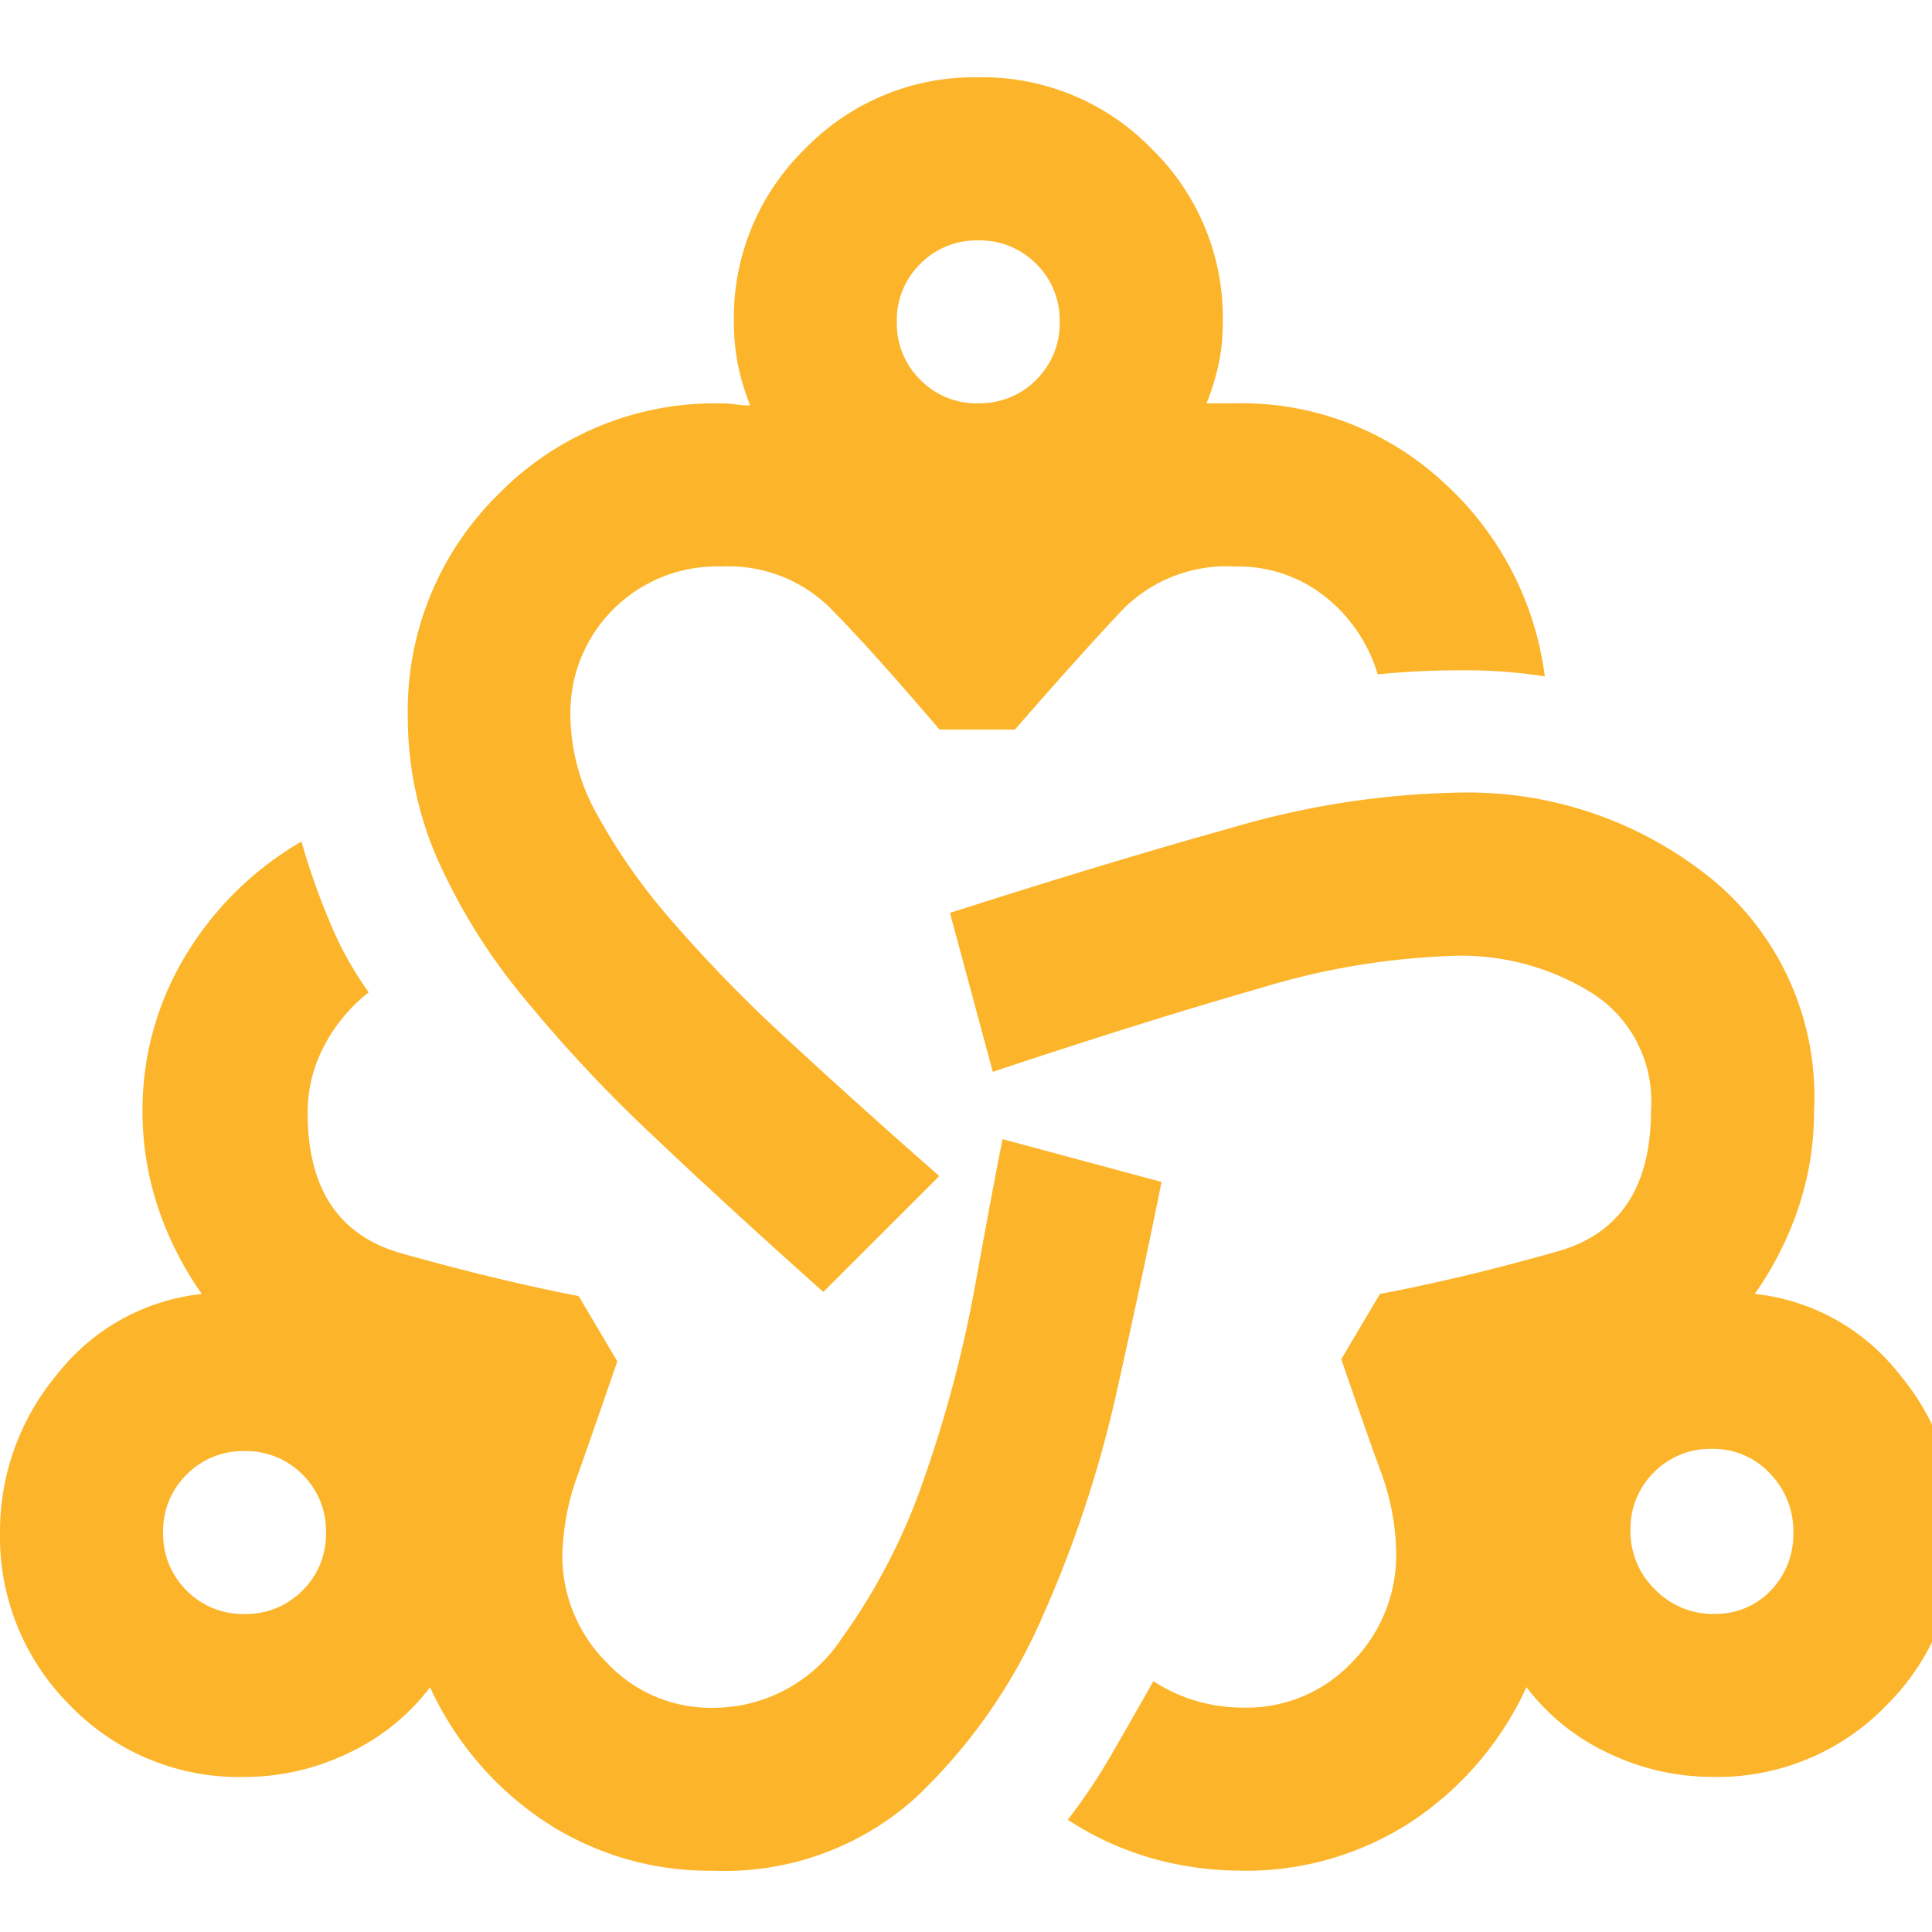 <svg xmlns="http://www.w3.org/2000/svg" xmlns:xlink="http://www.w3.org/1999/xlink" width="50" height="50" viewBox="0 0 50 50">
  <defs>
    <clipPath id="clip-path">
      <rect id="Rectangle_1732" data-name="Rectangle 1732" width="50" height="50" transform="translate(730 1595)" fill="#fff" stroke="#707070" stroke-width="1"/>
    </clipPath>
  </defs>
  <g id="Mask_Group_1267" data-name="Mask Group 1267" transform="translate(-730 -1595)" clip-path="url(#clip-path)">
    <path id="collaborative-icon" d="M18.46-896.586a7.744,7.744,0,0,1-4.351-1.266,8.37,8.37,0,0,1-2.98-3.481,5.67,5.67,0,0,1-2.136,1.714,6.2,6.2,0,0,1-2.664.607,6.079,6.079,0,0,1-4.51-1.846A6.149,6.149,0,0,1,0-905.341a6.32,6.32,0,0,1,1.477-4.088,5.482,5.482,0,0,1,3.745-2.083,8.68,8.68,0,0,1-1.134-2.242,7.87,7.87,0,0,1-.4-2.505,7.7,7.7,0,0,1,1.081-3.956,8.427,8.427,0,0,1,3.033-3.006,17.713,17.713,0,0,0,.712,2.031,8.953,8.953,0,0,0,1.029,1.872,4.226,4.226,0,0,0-1.16,1.4,3.689,3.689,0,0,0-.422,1.714q0,2.954,2.426,3.639t4.589,1.108l1,1.688q-.58,1.688-1,2.875a6.456,6.456,0,0,0-.422,2.136,3.882,3.882,0,0,0,1.134,2.769,3.684,3.684,0,0,0,2.769,1.187,3.979,3.979,0,0,0,3.323-1.793,15.875,15.875,0,0,0,2.162-4.22,32.539,32.539,0,0,0,1.292-4.905q.448-2.479.712-3.8l4.114,1.108q-.475,2.373-1.16,5.433a30.611,30.611,0,0,1-1.925,5.828,14.291,14.291,0,0,1-3.27,4.668A7.376,7.376,0,0,1,18.46-896.586ZM6.329-903.231a2.042,2.042,0,0,0,1.5-.607,2.042,2.042,0,0,0,.607-1.5,2.041,2.041,0,0,0-.607-1.5,2.041,2.041,0,0,0-1.5-.607,2.041,2.041,0,0,0-1.5.607,2.041,2.041,0,0,0-.607,1.5,2.042,2.042,0,0,0,.607,1.5A2.042,2.042,0,0,0,6.329-903.231Zm14.979-8.333q-2.426-2.163-4.4-4.035a37.278,37.278,0,0,1-3.4-3.639,15.458,15.458,0,0,1-2.189-3.534,9.136,9.136,0,0,1-.765-3.666,7.85,7.85,0,0,1,2.347-5.775,7.849,7.849,0,0,1,5.775-2.347,2.272,2.272,0,0,1,.369.026,2.265,2.265,0,0,0,.369.026,6.014,6.014,0,0,1-.316-1.055,5.639,5.639,0,0,1-.105-1.108,6.1,6.1,0,0,1,1.846-4.483A6.1,6.1,0,0,1,25.317-943a6.1,6.1,0,0,1,4.483,1.846,6.1,6.1,0,0,1,1.846,4.483,5.248,5.248,0,0,1-.105,1.081,6.23,6.23,0,0,1-.316,1.028h.738a7.675,7.675,0,0,1,5.38,2.031,8.173,8.173,0,0,1,2.637,5.037,13.072,13.072,0,0,0-2.136-.158,21,21,0,0,0-2.189.105,4.035,4.035,0,0,0-1.345-2,3.609,3.609,0,0,0-2.347-.791,3.778,3.778,0,0,0-2.875,1.081q-1.028,1.081-2.822,3.138H24.315q-1.846-2.163-2.875-3.191a3.742,3.742,0,0,0-2.769-1.029,3.789,3.789,0,0,0-2.8,1.108,3.789,3.789,0,0,0-1.108,2.8,5.335,5.335,0,0,0,.686,2.505,15.464,15.464,0,0,0,1.925,2.743,37.178,37.178,0,0,0,3.006,3.086q1.767,1.635,3.929,3.534Zm4.009-23a2.041,2.041,0,0,0,1.5-.607,2.041,2.041,0,0,0,.607-1.5,2.041,2.041,0,0,0-.607-1.5,2.041,2.041,0,0,0-1.5-.607,2.041,2.041,0,0,0-1.5.607,2.041,2.041,0,0,0-.607,1.5,2.041,2.041,0,0,0,.607,1.5A2.041,2.041,0,0,0,25.317-934.561Zm6.8,37.976a8.5,8.5,0,0,1-2.294-.317,7.906,7.906,0,0,1-2.189-1,14.937,14.937,0,0,0,1.16-1.741q.58-1,1.055-1.846a4.244,4.244,0,0,0,1.16.527,4.392,4.392,0,0,0,1.16.158A3.744,3.744,0,0,0,35-901.992a3.945,3.945,0,0,0,1.134-2.822,6.354,6.354,0,0,0-.422-2.162q-.422-1.16-1-2.848l1-1.688q2.215-.422,4.615-1.108t2.4-3.639a3.312,3.312,0,0,0-1.556-3.059,6.408,6.408,0,0,0-3.4-.949,19.17,19.17,0,0,0-5.169.844q-2.954.844-6.909,2.163l-1.108-4.114q4.114-1.319,7.331-2.215a22.146,22.146,0,0,1,5.907-.9,10.01,10.01,0,0,1,6.382,2.162,7.284,7.284,0,0,1,2.743,6.066,7.87,7.87,0,0,1-.4,2.505,8.68,8.68,0,0,1-1.134,2.242,5.482,5.482,0,0,1,3.745,2.083,6.32,6.32,0,0,1,1.477,4.088,6.149,6.149,0,0,1-1.82,4.483,6.079,6.079,0,0,1-4.51,1.846,6.2,6.2,0,0,1-2.664-.607,5.67,5.67,0,0,1-2.136-1.714,8.37,8.37,0,0,1-2.98,3.481A7.835,7.835,0,0,1,32.121-896.586Zm12.237-6.646a1.955,1.955,0,0,0,1.477-.607,2.091,2.091,0,0,0,.58-1.5,2.13,2.13,0,0,0-.607-1.529,2,2,0,0,0-1.5-.633,2.041,2.041,0,0,0-1.5.607,2.041,2.041,0,0,0-.607,1.5,2.084,2.084,0,0,0,.633,1.529A2.084,2.084,0,0,0,44.357-903.231ZM6.329-905.341ZM25.317-936.671ZM44.3-905.394Z" transform="translate(730 2540)" fill="#fcb52b"/>
  </g>
</svg>
